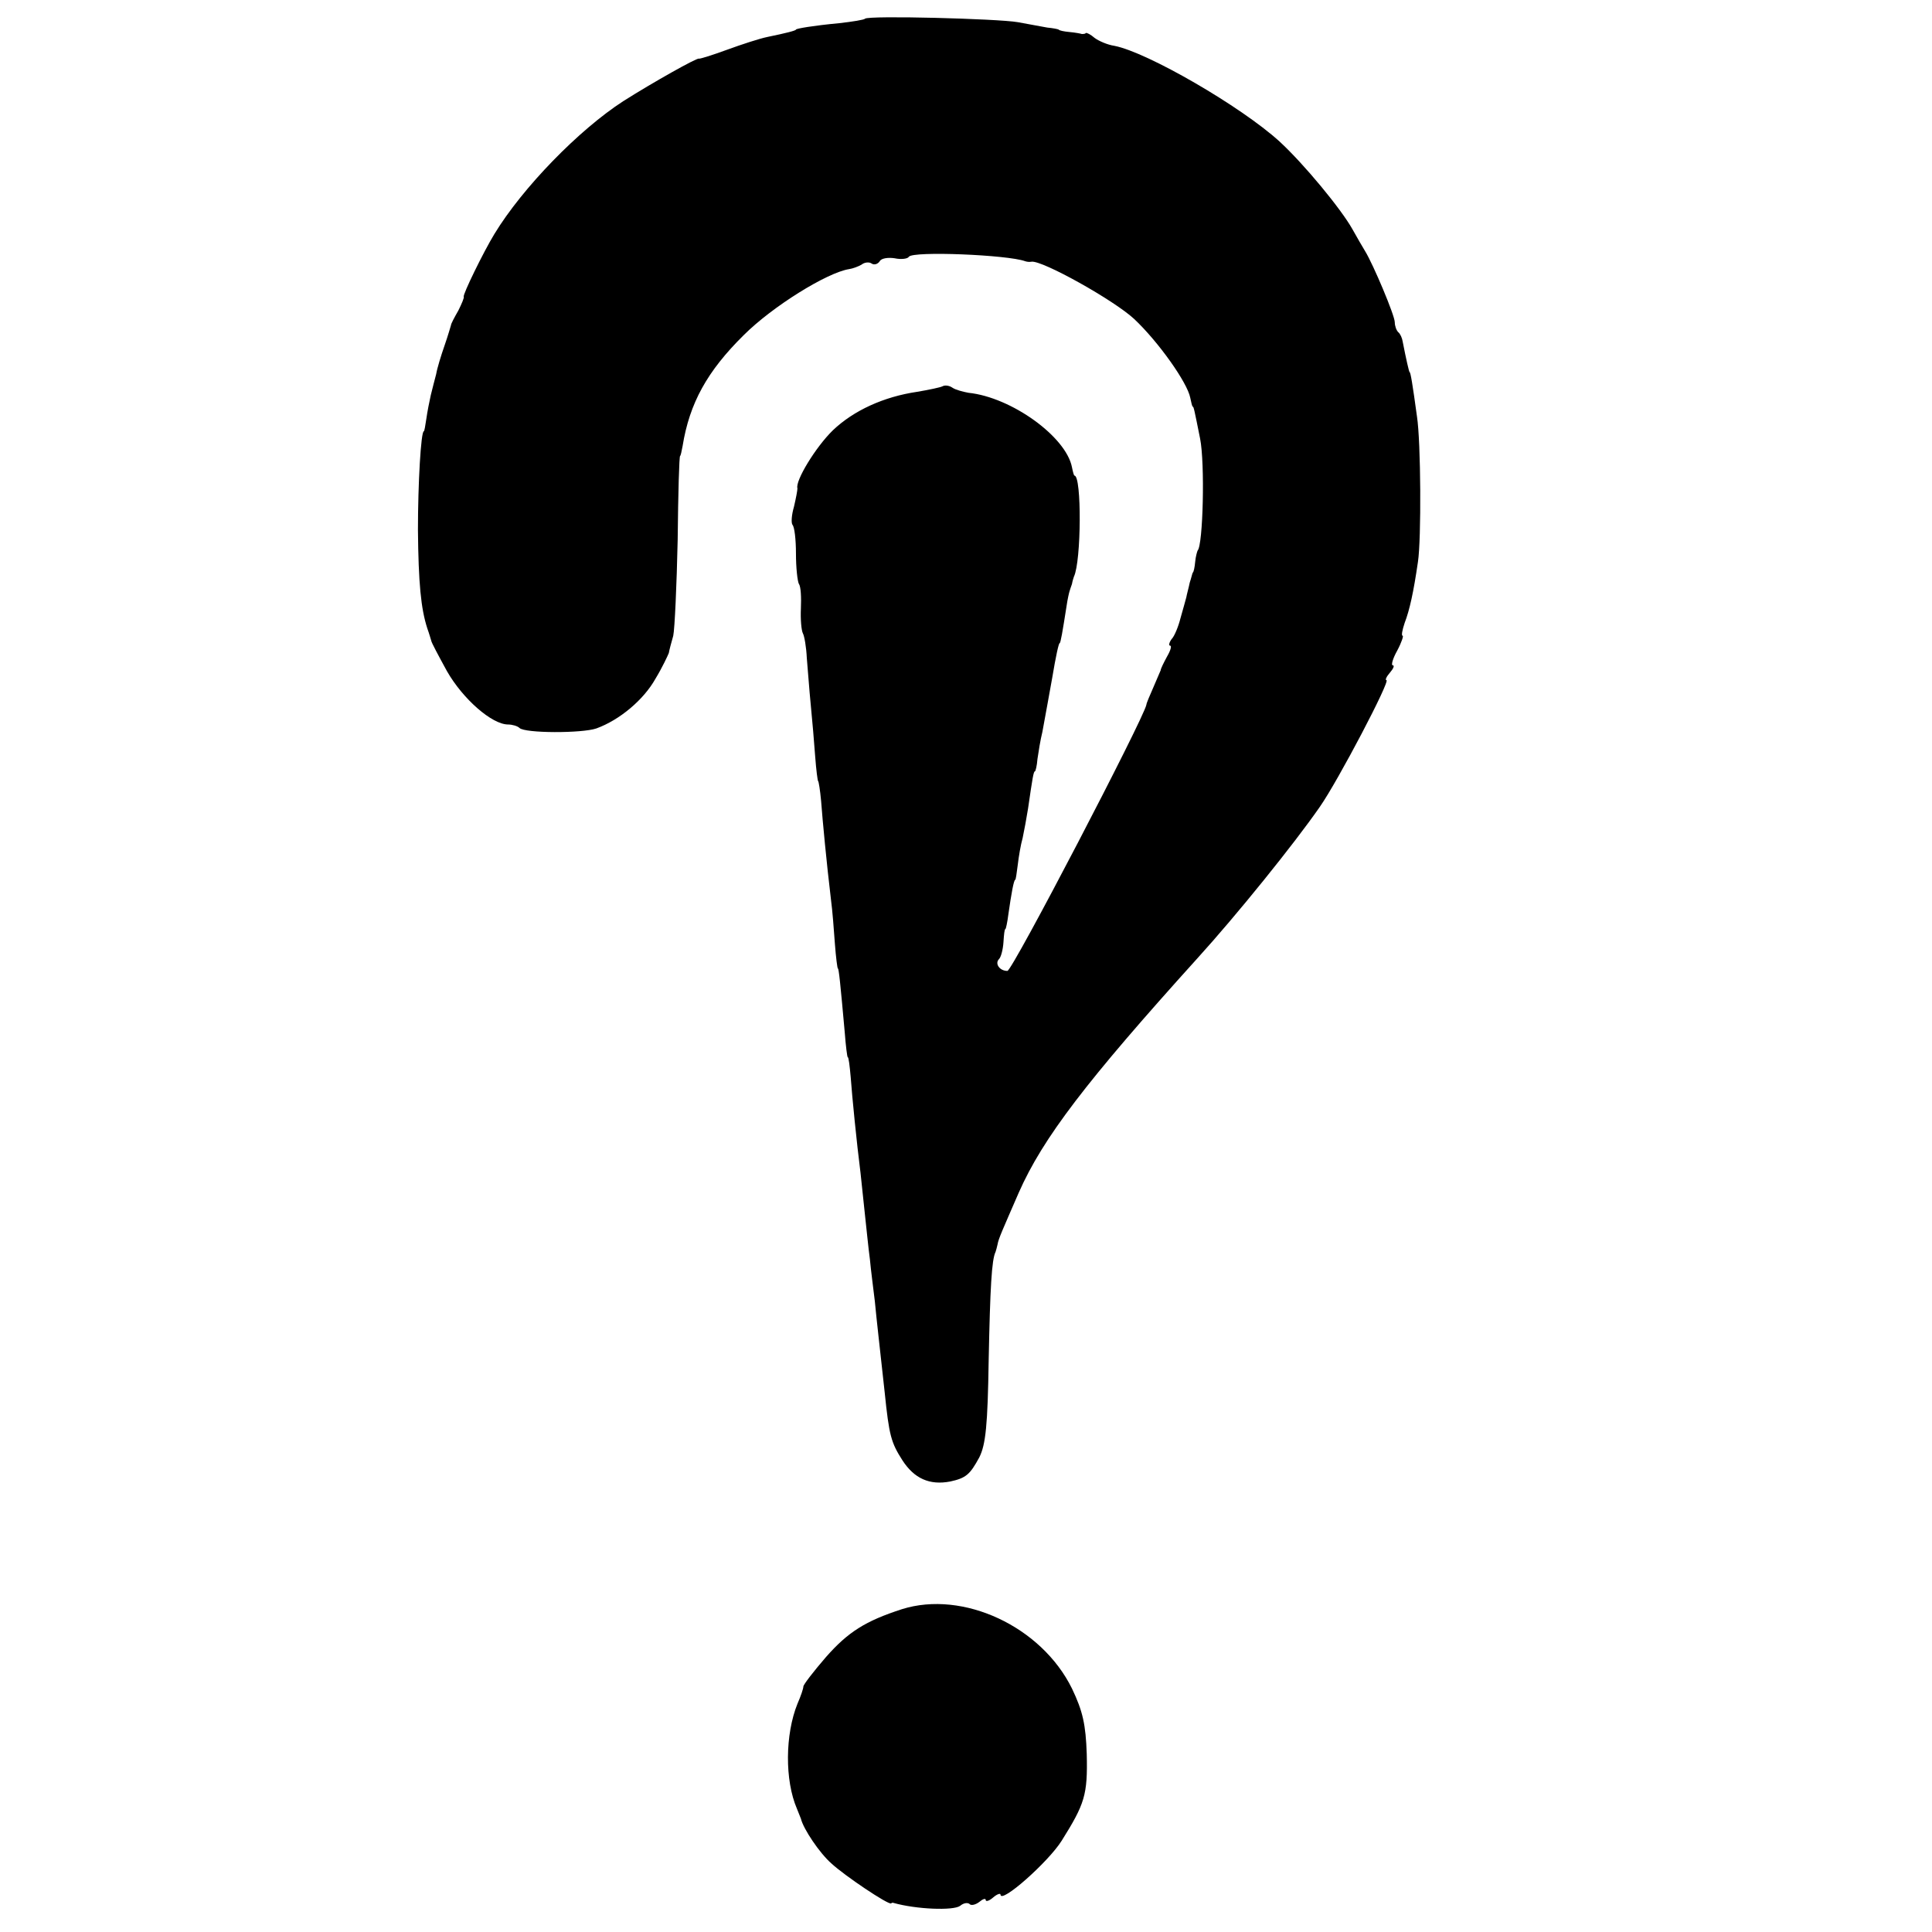 <?xml version="1.0" standalone="no"?>
<!DOCTYPE svg PUBLIC "-//W3C//DTD SVG 20010904//EN"
 "http://www.w3.org/TR/2001/REC-SVG-20010904/DTD/svg10.dtd">
<svg version="1.0" xmlns="http://www.w3.org/2000/svg"
 width="392pt" height="392pt" viewBox="0 0 392 392"
 preserveAspectRatio="xMidYMid meet">
<g transform="translate(0,392) scale(0.1,-0.1)"
fill="#000000" stroke="none">
<path d="M1755 3882 c-1 -2 -25 -6 -52 -9 -53 -5 -88 -11 -88 -13 0 -2 -19 -7
-58 -15 -15 -3 -52 -15 -82 -26 -30 -11 -56 -19 -57 -18 -4 2 -93 -48 -153
-86 -90 -58 -205 -176 -262 -270 -22 -36 -65 -124 -62 -127 1 -2 -4 -14 -11
-28 -8 -14 -15 -27 -15 -30 -1 -3 -6 -21 -13 -41 -7 -20 -15 -46 -17 -58 -3
-11 -8 -31 -11 -43 -3 -13 -7 -34 -9 -48 -2 -14 -4 -25 -5 -25 -6 0 -12 -107
-12 -200 1 -108 6 -160 19 -200 4 -11 7 -22 8 -25 0 -3 15 -31 32 -62 32 -56
91 -108 124 -108 8 0 19 -3 23 -7 11 -11 127 -11 156 -1 47 17 96 58 120 101
14 23 25 47 27 52 1 6 5 21 9 35 3 14 7 102 9 195 1 94 3 170 5 170 1 0 3 9 5
20 14 87 50 152 124 225 58 58 169 127 214 134 7 1 18 5 25 9 6 5 16 6 21 2 5
-3 12 -1 16 5 3 6 17 8 30 6 14 -3 27 -1 29 3 8 12 201 4 236 -9 3 -1 8 -2 13
-1 22 3 167 -78 208 -116 49 -46 108 -129 114 -160 2 -10 4 -18 5 -18 2 0 3
-5 15 -65 10 -50 6 -216 -5 -227 -1 -2 -4 -12 -5 -23 -1 -11 -3 -21 -5 -22 -1
-2 -3 -11 -6 -20 -2 -10 -6 -24 -7 -30 -2 -7 -7 -26 -12 -43 -4 -16 -12 -36
-18 -42 -5 -7 -6 -13 -3 -13 4 0 1 -10 -6 -22 -7 -13 -13 -25 -13 -28 -1 -3
-8 -18 -15 -35 -7 -16 -14 -32 -14 -35 -6 -29 -272 -540 -282 -540 -16 0 -26
15 -17 24 4 4 8 19 9 34 1 15 2 27 4 27 1 0 4 14 6 30 6 42 11 70 14 70 1 0 3
14 5 30 2 17 6 41 10 55 3 14 8 41 11 60 9 62 11 75 14 75 1 0 4 11 5 25 2 14
6 39 10 55 8 44 14 76 20 110 7 42 13 70 15 70 2 0 6 24 14 75 2 14 5 27 6 30
1 3 3 10 5 15 1 6 3 12 4 15 15 31 16 205 1 205 -1 0 -3 7 -5 17 -12 62 -123
142 -210 151 -11 2 -26 6 -32 10 -7 5 -16 6 -21 3 -4 -2 -27 -7 -51 -11 -68
-10 -129 -38 -171 -78 -35 -34 -77 -103 -72 -118 0 -4 -3 -20 -7 -37 -5 -17
-6 -33 -3 -37 4 -4 7 -30 7 -58 0 -29 3 -56 6 -62 4 -5 5 -28 4 -50 -1 -22 1
-44 4 -50 3 -5 7 -28 8 -50 2 -22 5 -65 8 -95 3 -30 7 -77 9 -105 2 -27 5 -50
6 -50 1 0 4 -18 6 -40 3 -40 11 -125 20 -200 3 -22 6 -62 8 -90 2 -27 5 -50 6
-50 2 0 5 -30 14 -130 2 -27 5 -50 6 -50 2 0 4 -18 6 -40 3 -41 12 -132 20
-195 2 -19 6 -57 9 -85 3 -27 7 -68 10 -90 2 -22 7 -60 10 -85 4 -42 9 -84 20
-185 9 -88 13 -102 36 -138 24 -37 55 -51 97 -43 32 7 40 14 59 49 13 26 17
65 19 197 3 147 6 204 14 220 1 3 3 10 4 15 2 12 10 29 43 105 49 111 137 226
362 475 80 88 197 233 249 308 37 53 144 257 135 257 -3 0 0 7 7 15 7 8 10 15
6 15 -4 0 0 14 9 30 9 17 13 30 11 30 -3 0 -1 11 4 26 10 26 18 62 27 124 7
46 6 244 -2 295 -9 66 -13 90 -15 90 -1 0 -7 26 -14 62 -1 7 -5 16 -9 19 -4 4
-7 13 -7 20 0 14 -44 118 -60 144 -5 8 -17 29 -26 45 -23 41 -98 132 -148 178
-78 71 -268 181 -335 194 -14 2 -32 10 -40 16 -8 7 -16 11 -18 10 -1 -2 -5 -2
-8 -2 -3 1 -14 3 -25 4 -11 1 -21 3 -22 5 -2 1 -12 3 -23 4 -11 2 -38 7 -60
11 -40 7 -303 14 -310 7z"/>
<path d="M1830 655 c-74 -24 -109 -46 -154 -97 -25 -29 -46 -56 -46 -60 0 -4
-5 -19 -12 -35 -25 -62 -26 -155 -1 -213 3 -8 7 -17 8 -20 5 -21 38 -70 62
-91 27 -25 115 -84 121 -81 1 1 3 2 5 1 46 -13 121 -16 135 -6 7 6 15 7 19 4
3 -4 12 -2 20 4 7 6 13 8 13 4 0 -4 7 -2 15 5 8 7 15 9 15 6 0 -20 97 66 124
109 47 75 53 93 51 176 -2 60 -8 87 -30 133 -62 126 -221 200 -345 161z"/>
</g>
</svg>
